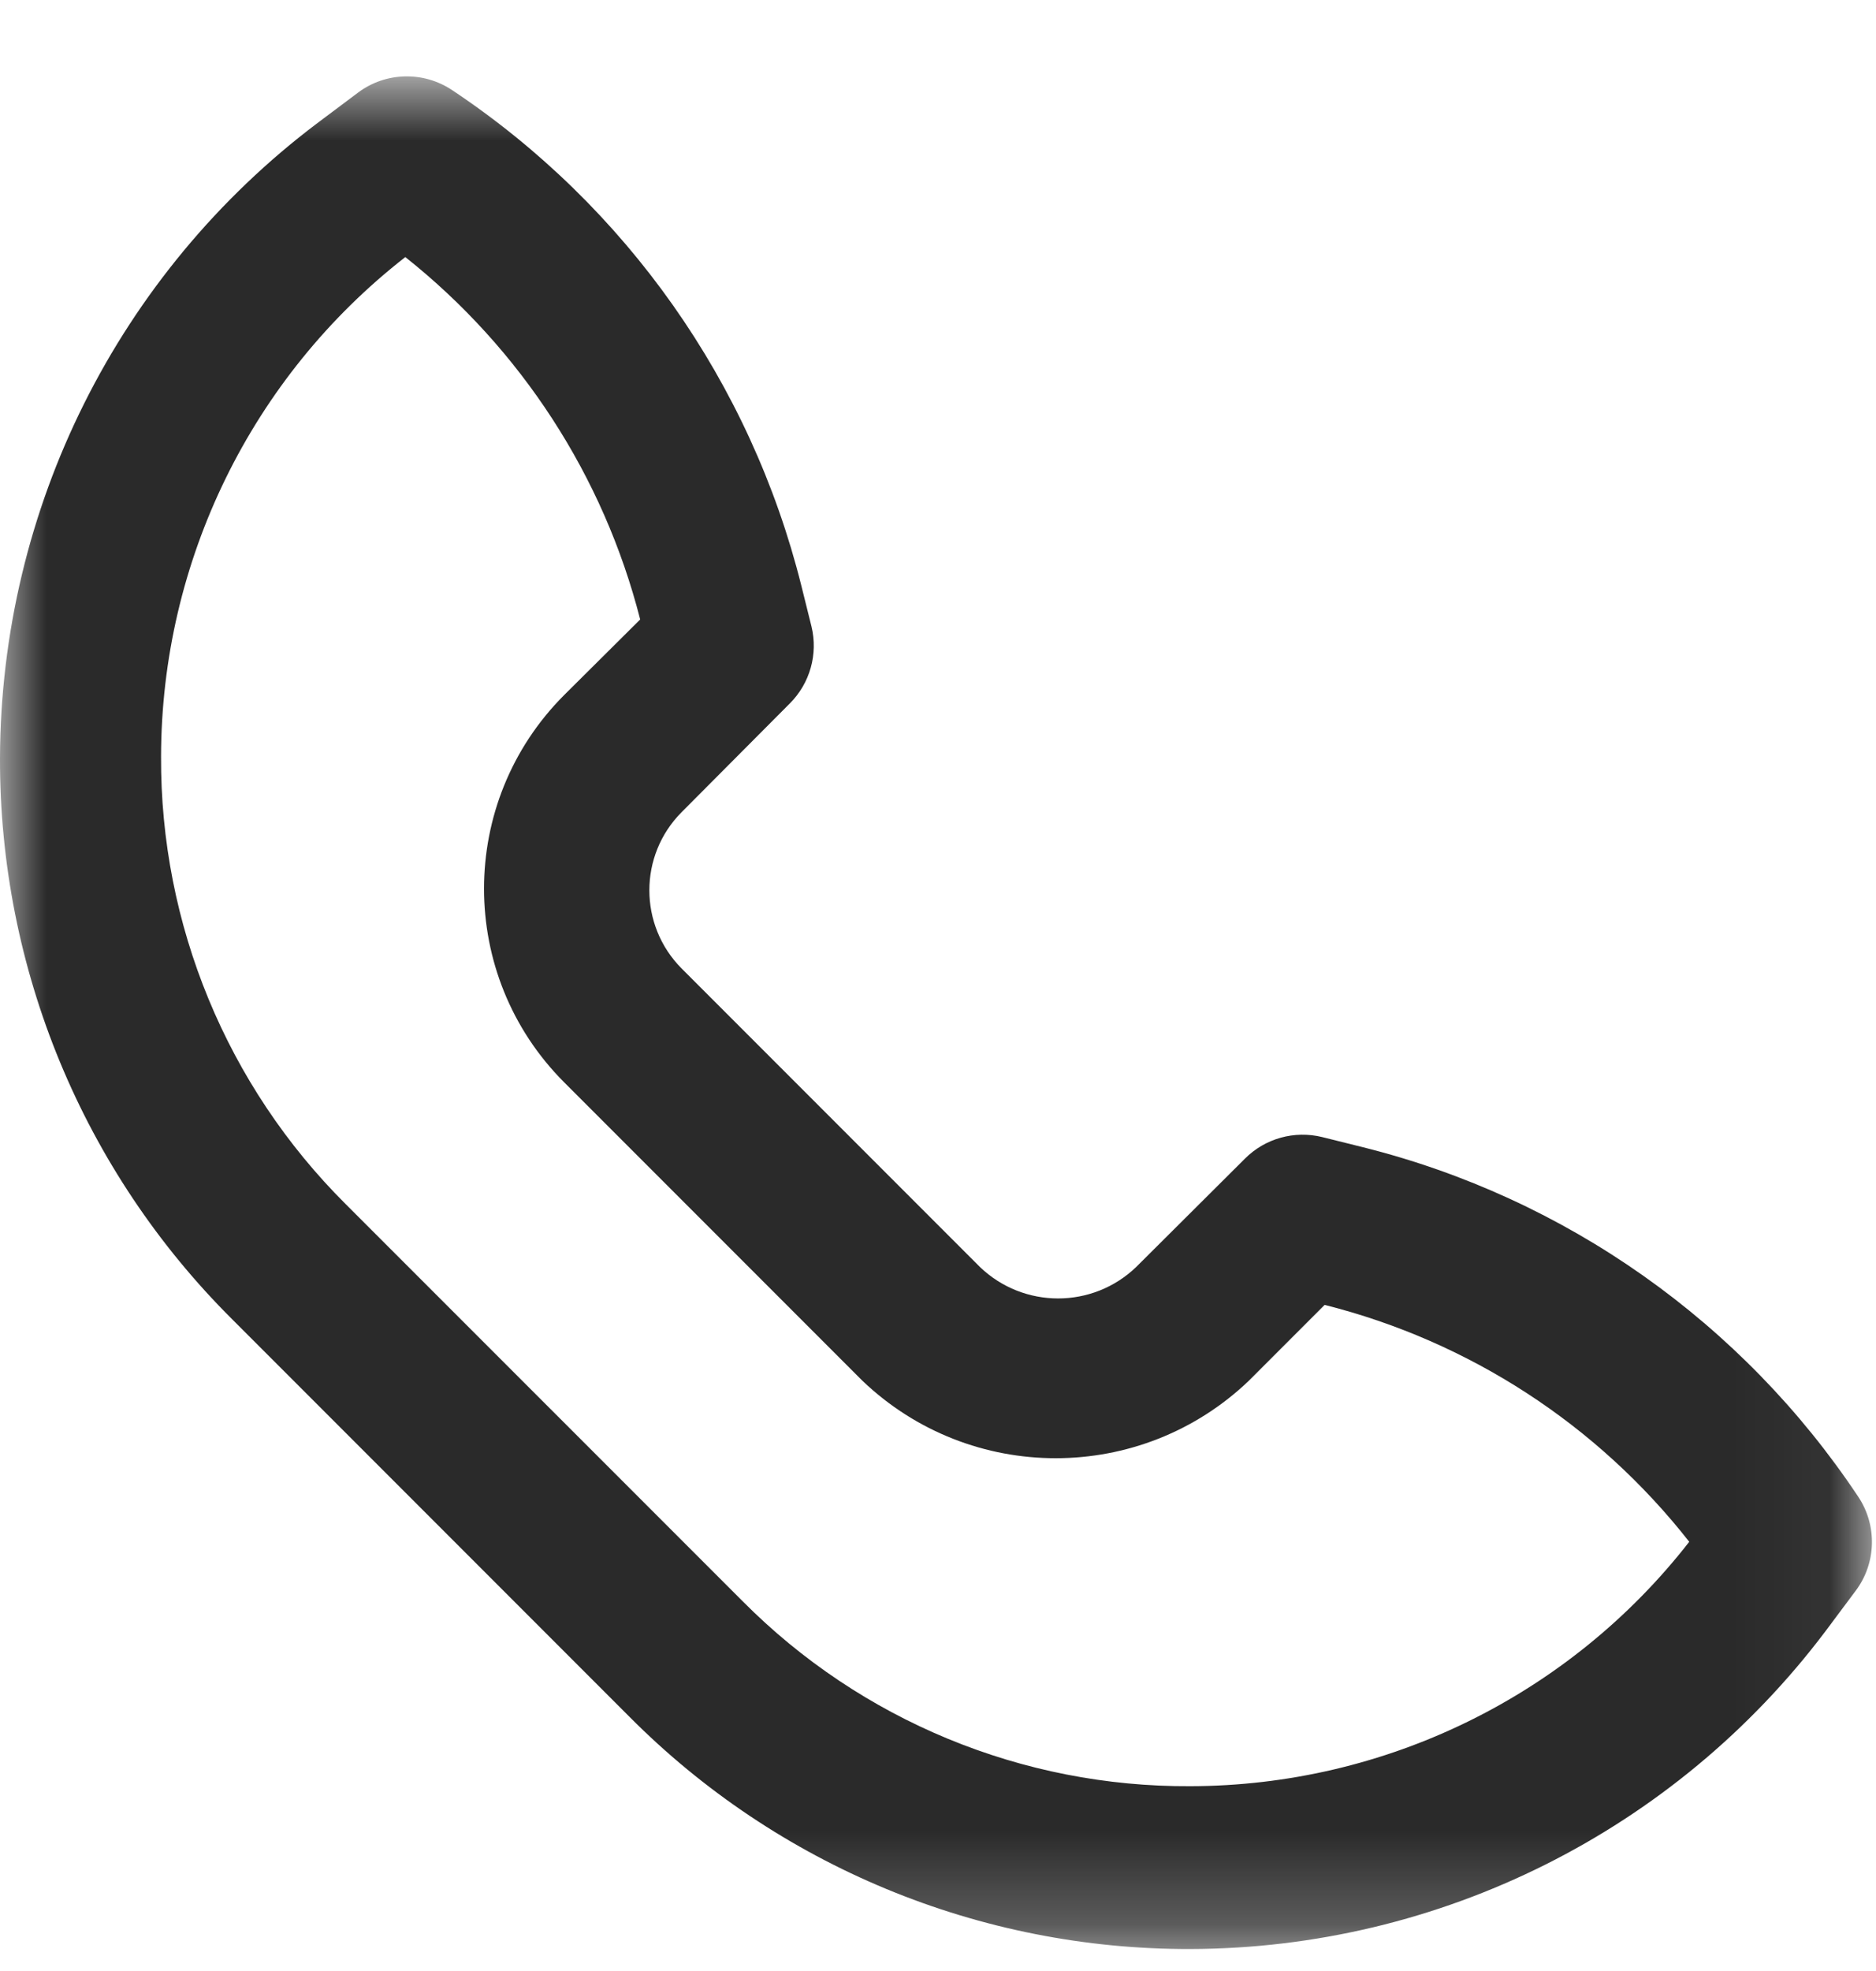 <svg width="20" height="21" viewBox="0 0 20 21" fill="none" xmlns="http://www.w3.org/2000/svg">
<mask id="mask0_1_798" style="mask-type:alpha" maskUnits="userSpaceOnUse" x="0" y="0" width="20" height="21">
<path fill-rule="evenodd" clip-rule="evenodd" d="M0 0.813H19.956V20.766H0V0.813Z" fill="white"/>
</mask>
<g mask="url(#mask0_1_798)">
<path fill-rule="evenodd" clip-rule="evenodd" d="M12.69 19.031C10.9 19.041 9.18 18.331 7.918 17.061L3.687 12.831C2.418 11.569 1.708 9.849 1.717 8.058C1.721 5.979 2.681 4.017 4.321 2.739C5.555 3.718 6.435 5.074 6.825 6.6L6.013 7.407C4.876 8.546 4.876 10.391 6.013 11.53L9.193 14.71C10.346 15.812 12.163 15.812 13.315 14.71L14.122 13.903C15.662 14.291 17.029 15.178 18.009 16.427C16.731 18.067 14.769 19.027 12.69 19.031ZM19.784 16.948C20.004 16.654 20.015 16.252 19.81 15.946C18.575 14.091 16.692 12.763 14.53 12.223L14.096 12.115C13.8 12.042 13.487 12.129 13.272 12.345L12.113 13.499C11.648 13.946 10.913 13.946 10.447 13.499L7.267 10.319C6.808 9.858 6.808 9.113 7.267 8.653L8.421 7.494C8.635 7.28 8.723 6.969 8.651 6.674L8.543 6.24C8.003 4.078 6.675 2.195 4.82 0.96C4.514 0.756 4.112 0.766 3.818 0.986L3.383 1.312C1.26 2.913 0.008 5.416 -4.09904e-07 8.076C-0.006 10.321 0.885 12.475 2.477 14.058L6.708 18.289C8.291 19.881 10.445 20.772 12.69 20.766C15.351 20.759 17.856 19.507 19.459 17.383L19.784 16.948Z" fill="#2A2A2A"/>
</g>
</svg>
